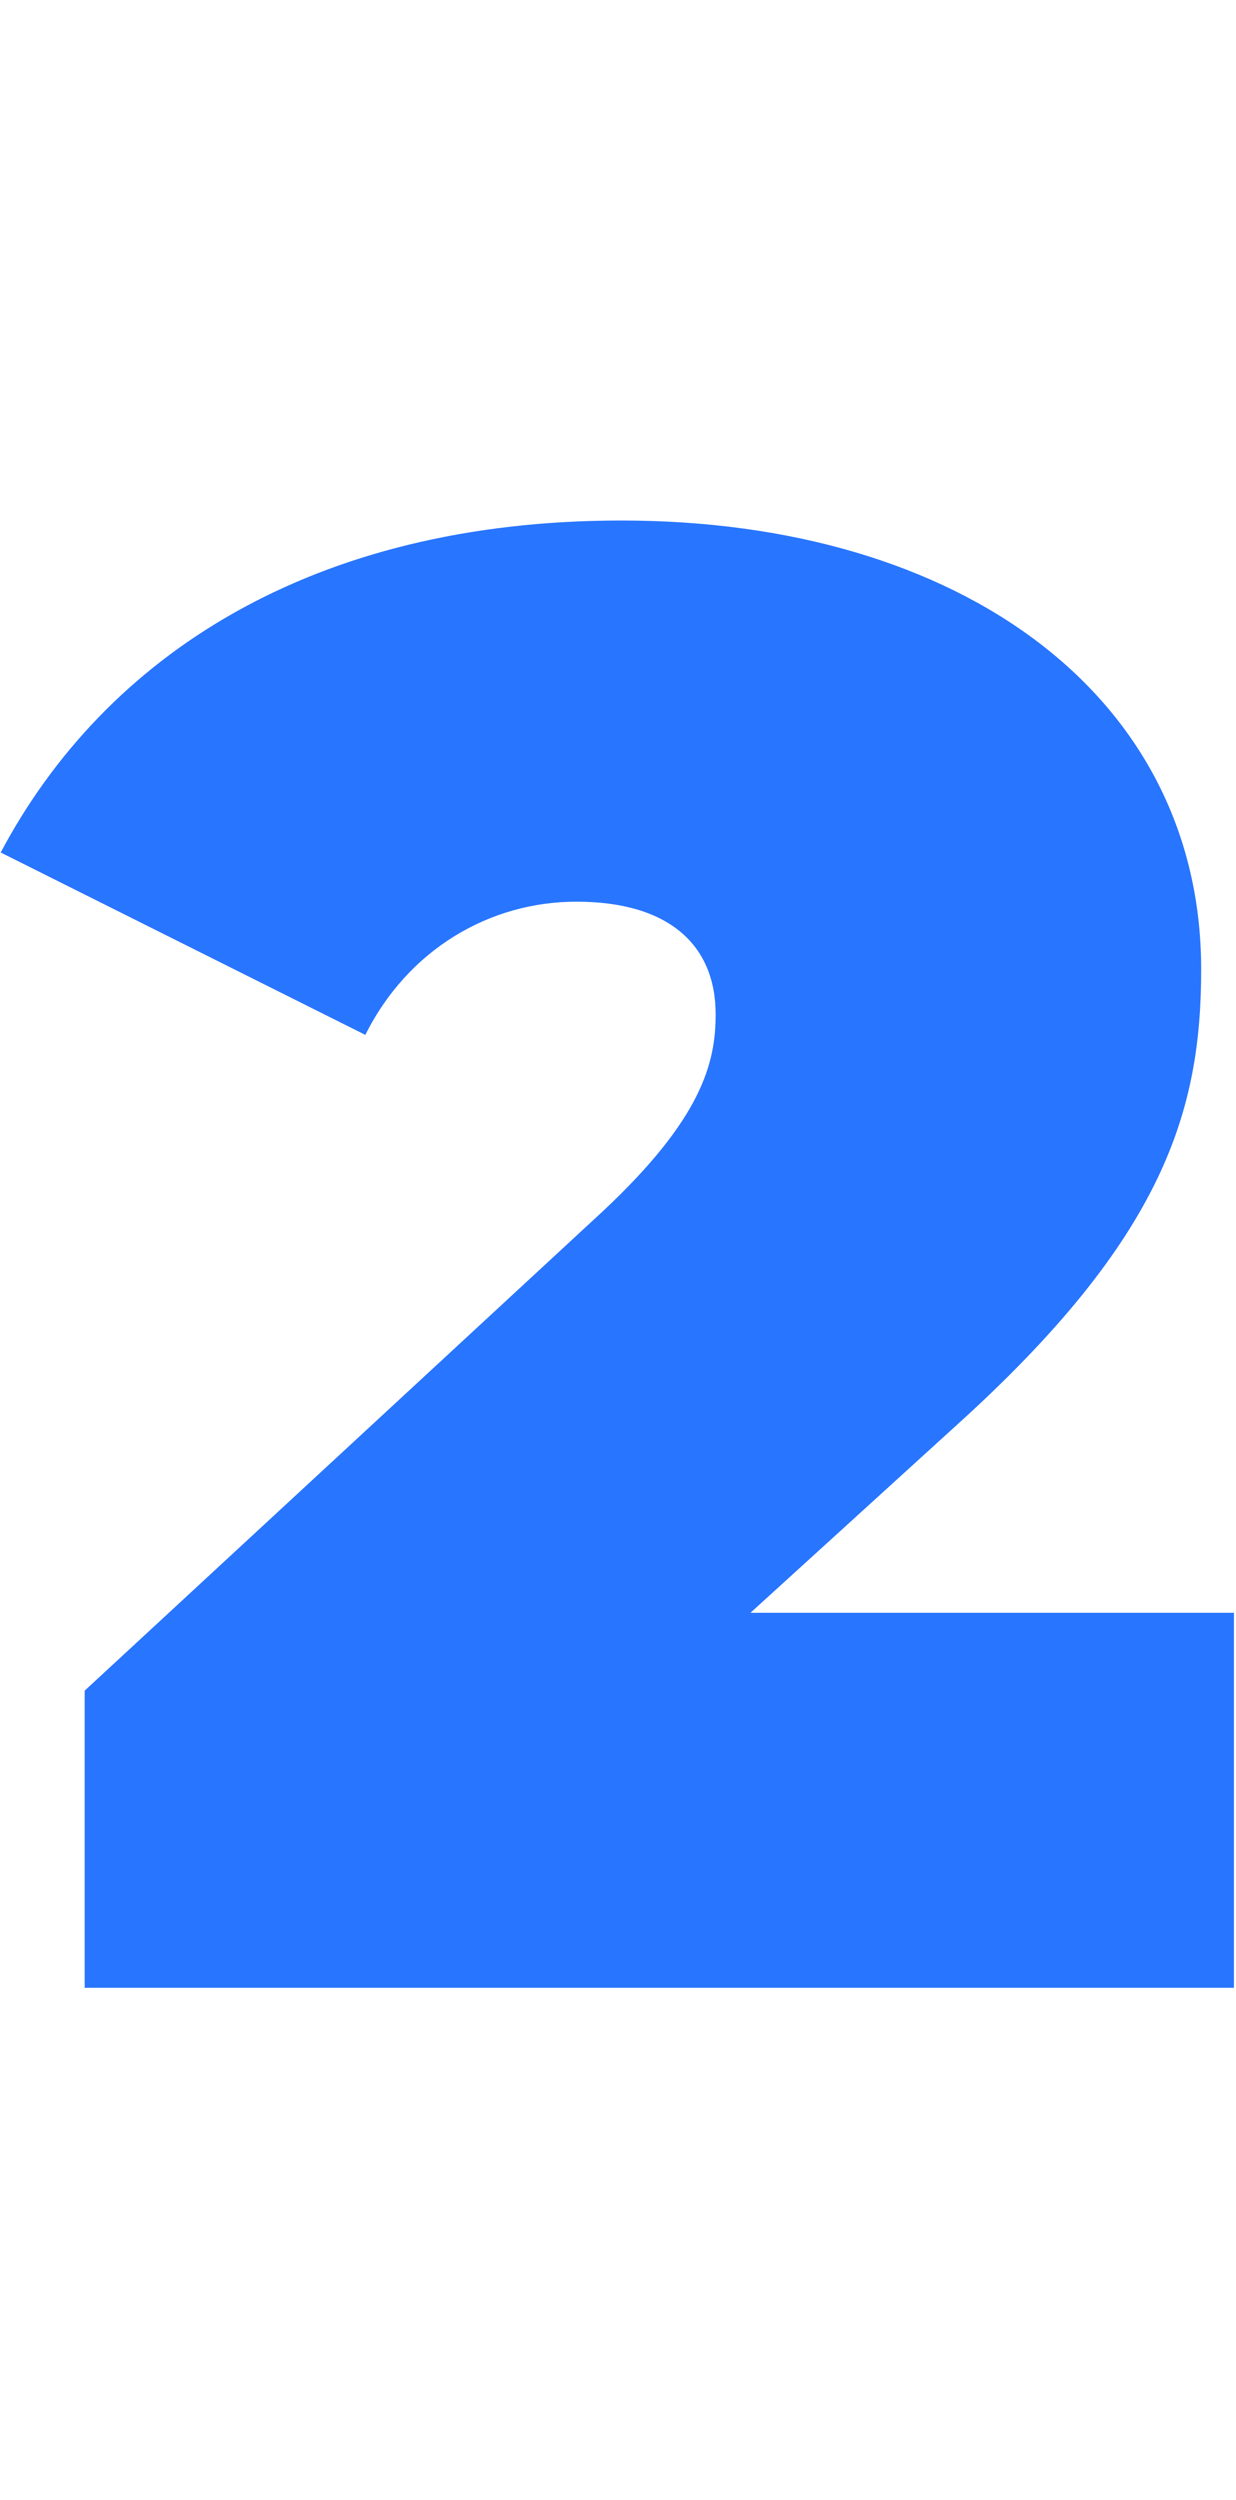 <svg width="181" height="366" viewBox="0 0 181 366" fill="none" xmlns="http://www.w3.org/2000/svg">
<path d="M109.9 236.1H180.7V291H12.4V247.5L88.3 177.3C102.7 163.8 104.8 155.7 104.8 148.5C104.8 138.3 97.9 132 84.4 132C71.8 132 59.8 138.9 53.5 151.5L0.1 124.8C15.4 96 45.7 76.2 91 76.2C140.8 76.2 175.9 102 175.9 141.9C175.9 162.6 170.5 181.2 139.9 208.8L109.9 236.1Z" fill="#2875FF"/>
</svg>
